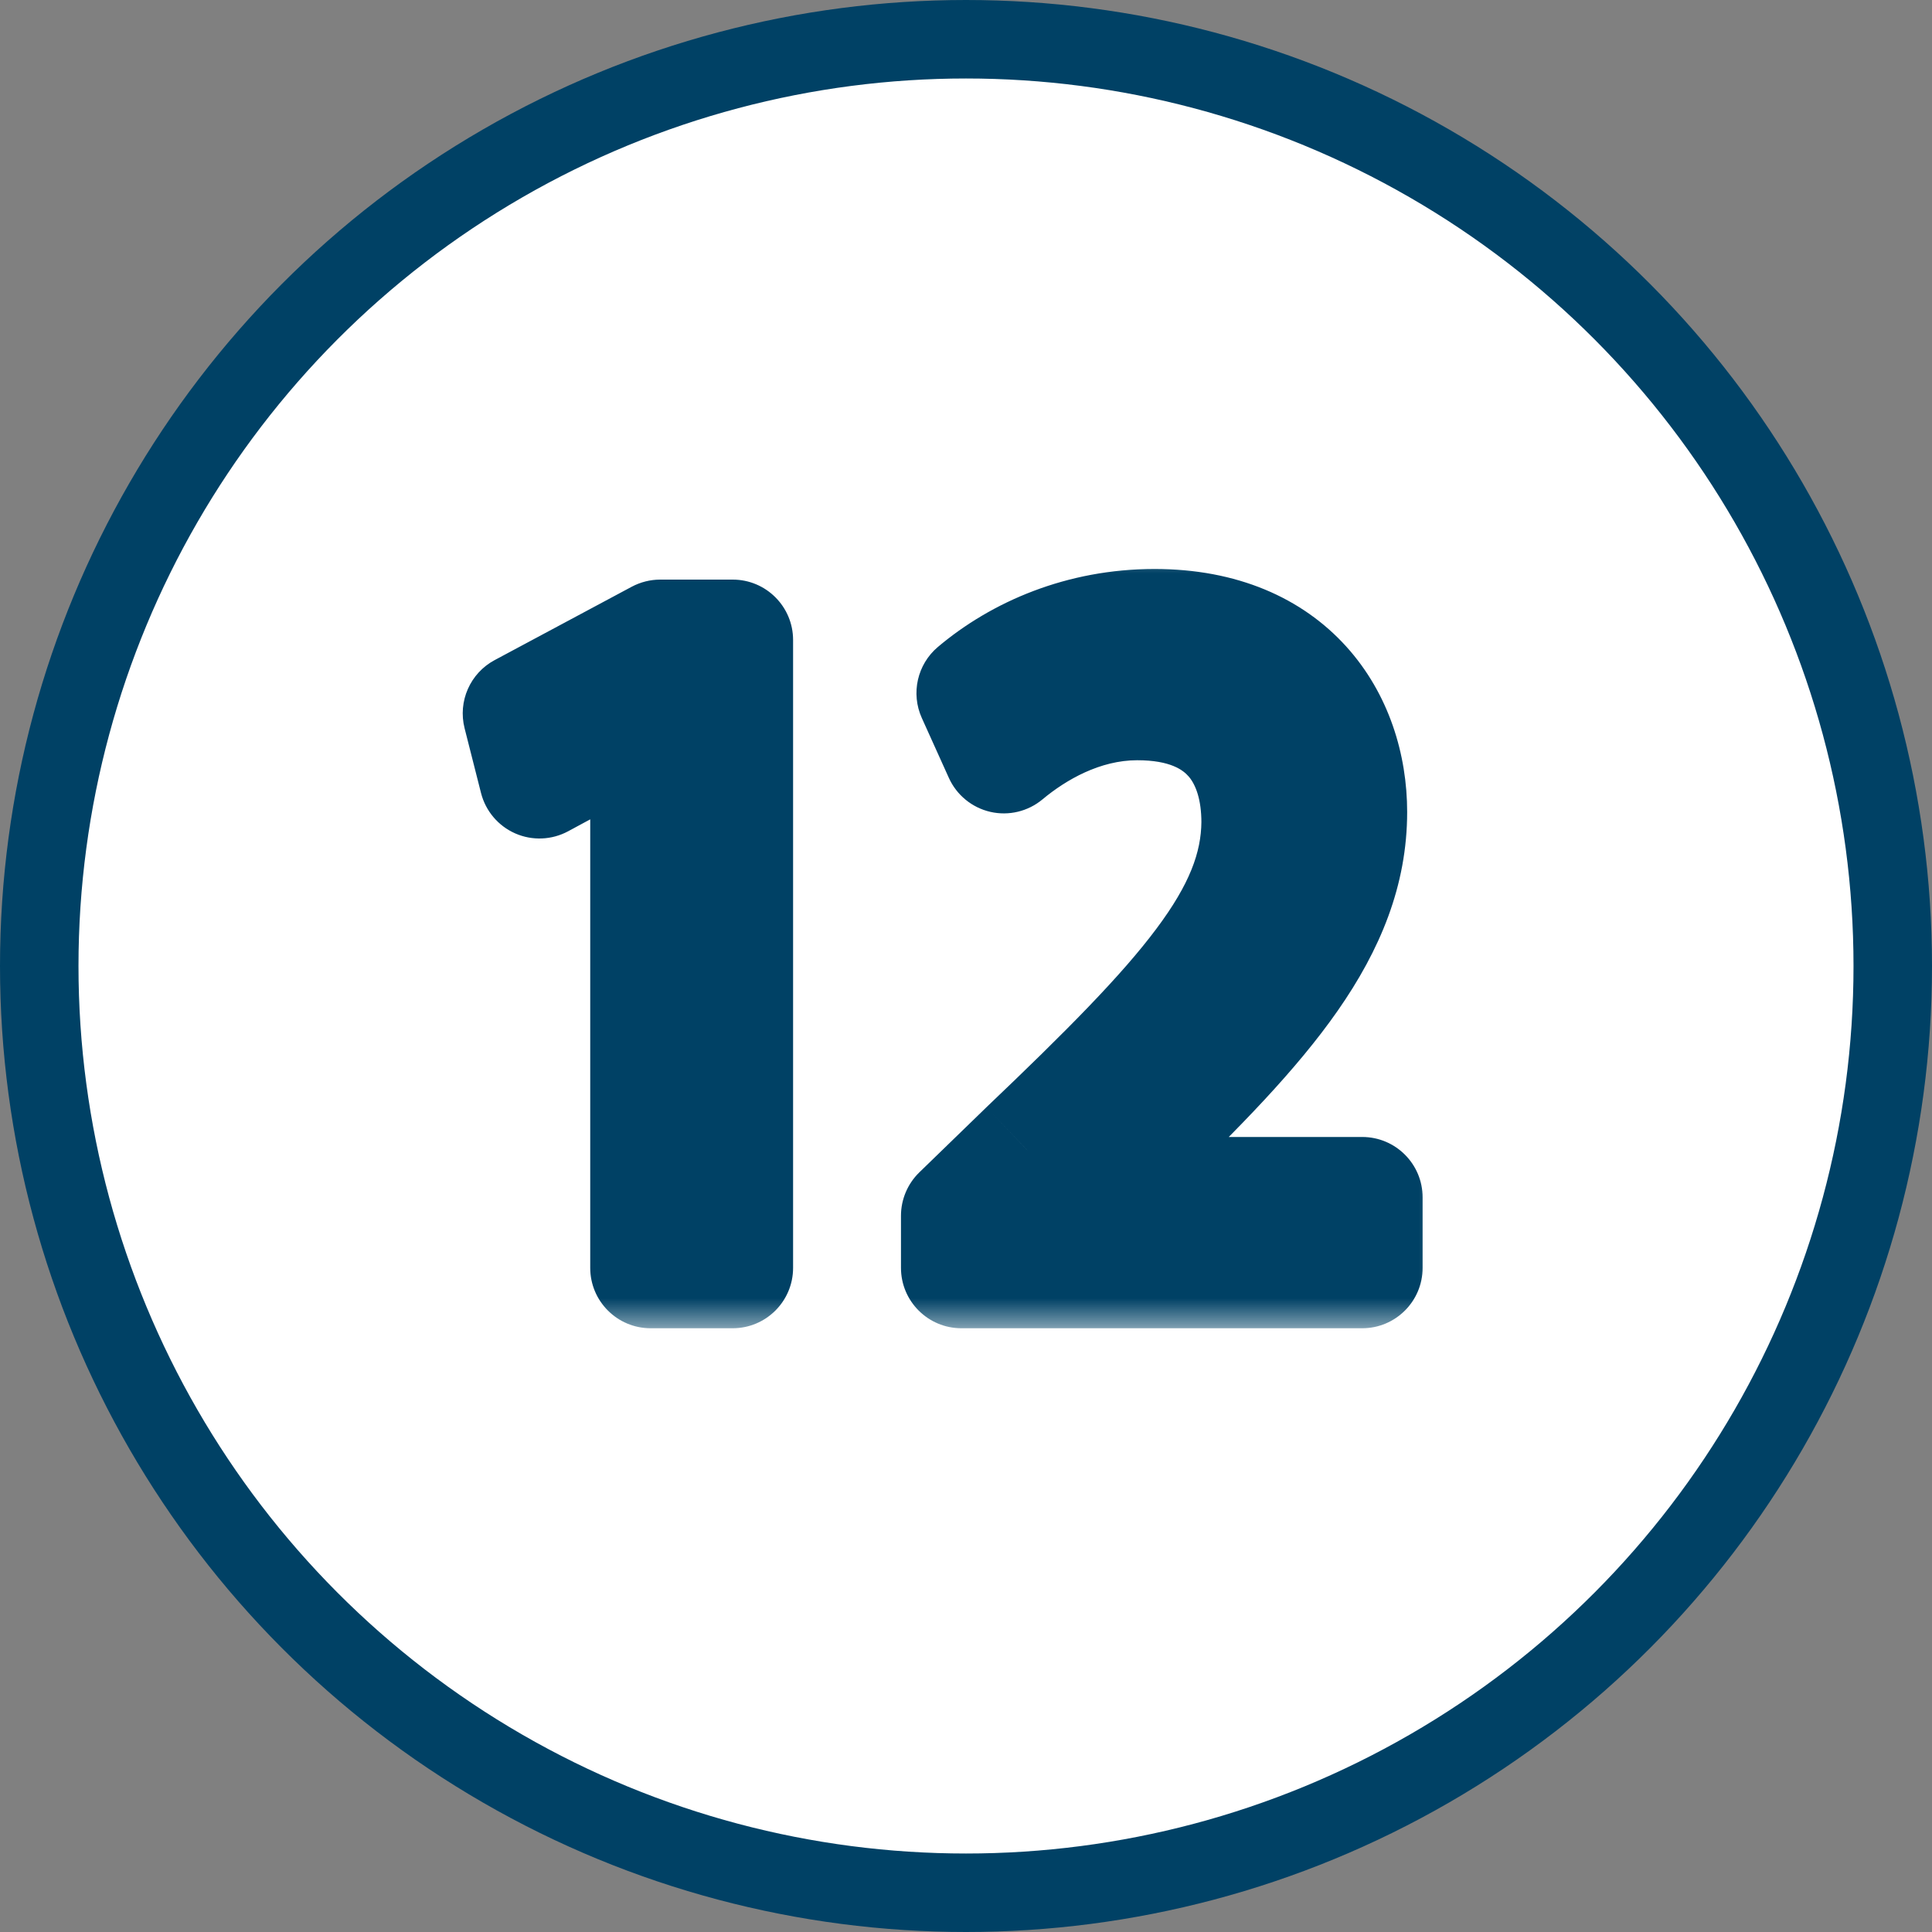 <svg width="32" height="32" viewBox="0 0 32 32" fill="none" xmlns="http://www.w3.org/2000/svg">
<rect x="0" y="0" width="32" height="32" fill="#808080" stroke="none"/>
<circle cx="16" cy="16" r="15.35" fill="white" stroke="#004165" stroke-width="1.3"/>
<mask id="path-2-outside-1_3208_2156" maskUnits="userSpaceOnUse" x="7" y="9" width="17" height="13" fill="black">
<rect fill="white" x="7" y="9" width="17" height="13"/>
<path d="M10.776 21V11.912H10.744L8.936 12.888L8.664 11.816L10.936 10.6H12.136V21H10.776ZM22.563 21H15.923V20.136L17.027 19.064C19.683 16.536 20.883 15.192 20.899 13.624C20.899 12.568 20.387 11.592 18.835 11.592C17.891 11.592 17.107 12.072 16.627 12.472L16.179 11.48C16.899 10.872 17.923 10.424 19.123 10.424C21.363 10.424 22.307 11.96 22.307 13.448C22.307 15.368 20.915 16.92 18.723 19.032L17.891 19.8V19.832H22.563V21Z"/>
</mask>
<path d="M10.776 21V11.912H10.744L8.936 12.888L8.664 11.816L10.936 10.6H12.136V21H10.776ZM22.563 21H15.923V20.136L17.027 19.064C19.683 16.536 20.883 15.192 20.899 13.624C20.899 12.568 20.387 11.592 18.835 11.592C17.891 11.592 17.107 12.072 16.627 12.472L16.179 11.48C16.899 10.872 17.923 10.424 19.123 10.424C21.363 10.424 22.307 11.96 22.307 13.448C22.307 15.368 20.915 16.92 18.723 19.032L17.891 19.8V19.832H22.563V21Z" fill="#004165"/>
<path d="M10.776 21H9.776C9.776 21.552 10.224 22 10.776 22V21ZM10.776 11.912H11.776C11.776 11.36 11.328 10.912 10.776 10.912V11.912ZM10.744 11.912V10.912C10.578 10.912 10.415 10.953 10.269 11.032L10.744 11.912ZM8.936 12.888L7.967 13.134C8.043 13.433 8.252 13.68 8.534 13.804C8.816 13.928 9.14 13.914 9.411 13.768L8.936 12.888ZM8.664 11.816L8.192 10.934C7.787 11.151 7.582 11.616 7.695 12.062L8.664 11.816ZM10.936 10.6V9.6C10.771 9.6 10.609 9.641 10.464 9.718L10.936 10.6ZM12.136 10.6H13.136C13.136 10.048 12.688 9.6 12.136 9.6V10.6ZM12.136 21V22C12.688 22 13.136 21.552 13.136 21H12.136ZM11.776 21V11.912H9.776V21H11.776ZM10.776 10.912H10.744V12.912H10.776V10.912ZM10.269 11.032L8.461 12.008L9.411 13.768L11.219 12.792L10.269 11.032ZM9.905 12.642L9.633 11.57L7.695 12.062L7.967 13.134L9.905 12.642ZM9.136 12.698L11.408 11.482L10.464 9.718L8.192 10.934L9.136 12.698ZM10.936 11.6H12.136V9.6H10.936V11.6ZM11.136 10.6V21H13.136V10.6H11.136ZM12.136 20H10.776V22H12.136V20ZM22.563 21V22C23.115 22 23.563 21.552 23.563 21H22.563ZM15.923 21H14.923C14.923 21.552 15.371 22 15.923 22V21ZM15.923 20.136L15.226 19.419C15.033 19.607 14.923 19.866 14.923 20.136H15.923ZM17.027 19.064L16.338 18.34L16.331 18.347L17.027 19.064ZM20.899 13.624L21.899 13.634V13.624H20.899ZM16.627 12.472L15.716 12.884C15.844 13.168 16.099 13.377 16.403 13.447C16.708 13.517 17.027 13.44 17.267 13.24L16.627 12.472ZM16.179 11.48L15.534 10.716C15.193 11.004 15.084 11.484 15.268 11.892L16.179 11.48ZM18.723 19.032L19.401 19.767C19.407 19.762 19.412 19.757 19.417 19.752L18.723 19.032ZM17.891 19.8L17.213 19.065C17.008 19.255 16.891 19.521 16.891 19.8H17.891ZM17.891 19.832H16.891C16.891 20.384 17.339 20.832 17.891 20.832V19.832ZM22.563 19.832H23.563C23.563 19.28 23.115 18.832 22.563 18.832V19.832ZM22.563 20H15.923V22H22.563V20ZM16.923 21V20.136H14.923V21H16.923ZM16.62 20.853L17.724 19.781L16.331 18.347L15.226 19.419L16.62 20.853ZM17.717 19.788C19.038 18.531 20.062 17.508 20.754 16.583C21.462 15.636 21.888 14.705 21.899 13.634L19.899 13.614C19.894 14.111 19.713 14.636 19.152 15.385C18.576 16.156 17.672 17.069 16.338 18.34L17.717 19.788ZM21.899 13.624C21.899 12.952 21.738 12.18 21.209 11.562C20.655 10.915 19.832 10.592 18.835 10.592V12.592C19.39 12.592 19.599 12.757 19.69 12.863C19.804 12.996 19.899 13.24 19.899 13.624H21.899ZM18.835 10.592C17.557 10.592 16.551 11.234 15.987 11.704L17.267 13.24C17.663 12.91 18.225 12.592 18.835 12.592V10.592ZM17.538 12.06L17.09 11.068L15.268 11.892L15.716 12.884L17.538 12.06ZM16.824 12.244C17.377 11.777 18.176 11.424 19.123 11.424V9.424C17.671 9.424 16.422 9.966 15.534 10.716L16.824 12.244ZM19.123 11.424C19.997 11.424 20.511 11.714 20.814 12.049C21.134 12.403 21.307 12.905 21.307 13.448H23.307C23.307 12.503 23.008 11.493 22.297 10.707C21.567 9.902 20.489 9.424 19.123 9.424V11.424ZM21.307 13.448C21.307 14.142 21.063 14.813 20.517 15.596C19.957 16.398 19.128 17.254 18.029 18.312L19.417 19.752C20.511 18.698 21.473 17.721 22.157 16.74C22.855 15.739 23.307 14.674 23.307 13.448H21.307ZM18.045 18.297L17.213 19.065L18.569 20.535L19.401 19.767L18.045 18.297ZM16.891 19.8V19.832H18.891V19.8H16.891ZM17.891 20.832H22.563V18.832H17.891V20.832ZM21.563 19.832V21H23.563V19.832H21.563Z" fill="#004165" mask="url(#path-2-outside-1_3208_2156)"/>
</svg>
